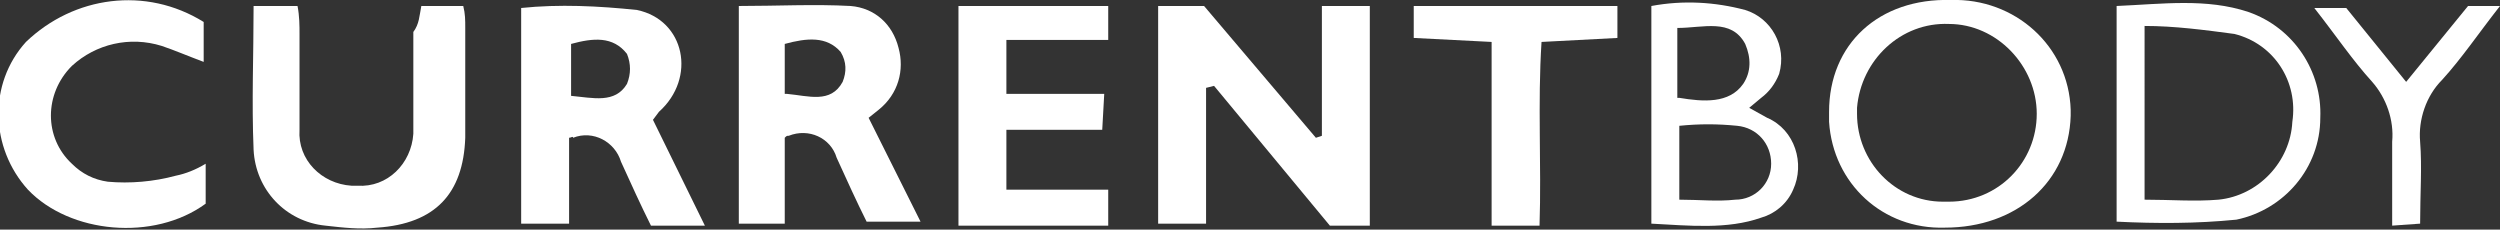 <?xml version="1.0" encoding="utf-8"?>
<!-- Generator: Adobe Illustrator 27.8.1, SVG Export Plug-In . SVG Version: 6.00 Build 0)  -->
<svg version="1.1" id="Layer_1" xmlns="http://www.w3.org/2000/svg" xmlns:xlink="http://www.w3.org/1999/xlink" x="0px" y="0px"
	 viewBox="0 0 125.2 11.5" style="enable-background:new 0 0 125.2 11.5;" xml:space="preserve">
<rect x="0" y="0" width="125.2" height="11.5" fill="#333333" stroke="none"/>
<style type="text/css">
	.st0{fill:#FFFFFF;}
</style>
<path class="st0" d="M66.2,0.3h2.4v11l-2,0l-5.8-7l-0.4,0.1v6.8H58V0.3h2.3l5.6,6.6l0.3-0.1V0.3z"/>
<path class="st0" d="M28.5,6.9v4.3h-2.4V0.4c1.9-0.2,3.9-0.1,5.8,0.1c2.4,0.5,3,3.4,1.1,5.1L32.7,6l2.6,5.3h-2.7
	c-0.5-1-1-2.1-1.5-3.2c-0.3-1-1.4-1.6-2.4-1.2C28.7,6.8,28.6,6.9,28.5,6.9z M28.6,2.2v2.6c1.1,0.1,2.2,0.4,2.8-0.6
	c0.2-0.5,0.2-1,0-1.5C30.7,1.8,29.7,1.9,28.6,2.2z"/>
<path class="st0" d="M37,11.2V0.3c1.9,0,3.8-0.1,5.6,0c1.2,0.1,2.1,0.9,2.4,2.1C45.3,3.5,45,4.7,44,5.5l-0.5,0.4l2.6,5.2h-2.7
	c-0.5-1-1-2.1-1.5-3.2c-0.3-1-1.4-1.5-2.4-1.1c-0.1,0-0.1,0-0.2,0.1v4.3L37,11.2z M39.4,4.7c1.1,0.1,2.2,0.5,2.8-0.6
	c0.2-0.5,0.2-1-0.1-1.5c-0.7-0.8-1.7-0.7-2.8-0.4V4.7z"/>
<path class="st0" d="M21.1,0.3h2.1c0.1,0.4,0.1,0.7,0.1,1.1c0,1.8,0,3.6,0,5.5c-0.1,2.8-1.5,4.3-4.4,4.5c-0.9,0.1-1.7,0-2.6-0.1
	c-2-0.2-3.5-1.8-3.6-3.8c-0.1-2.4,0-4.7,0-7.2h2.2c0.1,0.5,0.1,1,0.1,1.4c0,1.6,0,3.2,0,4.8c-0.1,1.5,1.1,2.7,2.6,2.8
	c0.1,0,0.2,0,0.3,0c1.5,0.1,2.7-1.1,2.8-2.6c0-0.1,0-0.2,0-0.3c0-1.6,0-3.2,0-4.8C21,1.2,21,0.8,21.1,0.3z"/>
<path class="st0" d="M55.5,2h-5.1v2.7h4.9l-0.1,1.8h-4.8v3h5.1v1.8h-7.5V0.3h7.5L55.5,2z"/>
<path class="st0" d="M10.2,1.1v2C9.4,2.8,8.7,2.5,8.1,2.3c-1.6-0.5-3.3-0.1-4.5,1C2.2,4.7,2.2,6.9,3.6,8.2c0.5,0.5,1.1,0.8,1.8,0.9
	c1.1,0.1,2.3,0,3.4-0.3c0.5-0.1,1-0.3,1.5-0.6v2c-2.6,1.9-6.8,1.5-8.9-0.7c-1.9-2.1-2-5.3-0.1-7.4C3.7-0.2,7.3-0.7,10.2,1.1z"/>
<path class="st0" d="M97.4,11.4c-3.1,0.1-5.6-2.2-5.8-5.3c0-0.2,0-0.3,0-0.5c0-3.4,2.5-5.7,6.1-5.6c3.2-0.1,5.9,2.3,6,5.5
	c0,0.1,0,0.2,0,0.3C103.6,9.1,101,11.4,97.4,11.4z M93,5.7c0,2.4,1.9,4.4,4.3,4.4c0.1,0,0.2,0,0.3,0c2.5,0,4.4-2,4.4-4.4
	s-2-4.5-4.4-4.5C95.2,1.1,93.2,3,93,5.4C93,5.5,93,5.6,93,5.7z"/>
<path class="st0" d="M106,11.1V0.3c2.3-0.1,4.5-0.4,6.6,0.3c2.3,0.8,3.7,3,3.6,5.3c0,2.5-1.8,4.6-4.2,5.1
	C110,11.2,108,11.2,106,11.1z M107.4,10c1.3,0,2.5,0.1,3.7,0c2-0.2,3.6-1.9,3.7-3.9c0.3-2-0.9-3.9-2.9-4.4c-1.5-0.2-3-0.4-4.5-0.4
	V10z"/>
<path class="st0" d="M82.7,11.2V0.3c1.6-0.3,3.2-0.2,4.7,0.2c1.3,0.4,2.1,1.8,1.7,3.2c-0.2,0.5-0.5,0.9-0.9,1.2l-0.6,0.5l0.9,0.5
	c1.4,0.6,1.9,2.3,1.3,3.6c-0.3,0.7-0.9,1.2-1.6,1.4C86.5,11.5,84.6,11.3,82.7,11.2z M84.1,10c1,0,1.9,0.1,2.8,0c1,0,1.8-0.8,1.8-1.8
	c0-1-0.7-1.8-1.7-1.9c-1-0.1-1.9-0.1-2.9,0L84.1,10z M84.1,4.9c1.2,0.2,2.5,0.3,3.2-0.7c0.4-0.6,0.4-1.3,0.1-2
	c-0.7-1.3-2.1-0.8-3.4-0.8V4.9z"/>
<path class="st0" d="M77.1,11.3h-2.4V2.1l-3.9-0.2V0.3h10.2v1.6l-3.8,0.2C77,5.2,77.2,8.2,77.1,11.3z"/>
<path class="st0" d="M120.5,4.1l3.1-3.8h1.6c-1.1,1.4-1.9,2.6-2.9,3.7c-0.8,0.8-1.2,2-1.1,3.1c0.1,1.3,0,2.6,0,4.1l-1.4,0.1
	c0-1.5,0-2.9,0-4.2c0.1-1.1-0.3-2.2-1-3c-1-1.1-1.8-2.3-2.9-3.7h1.6L120.5,4.1z"/>
</svg>
